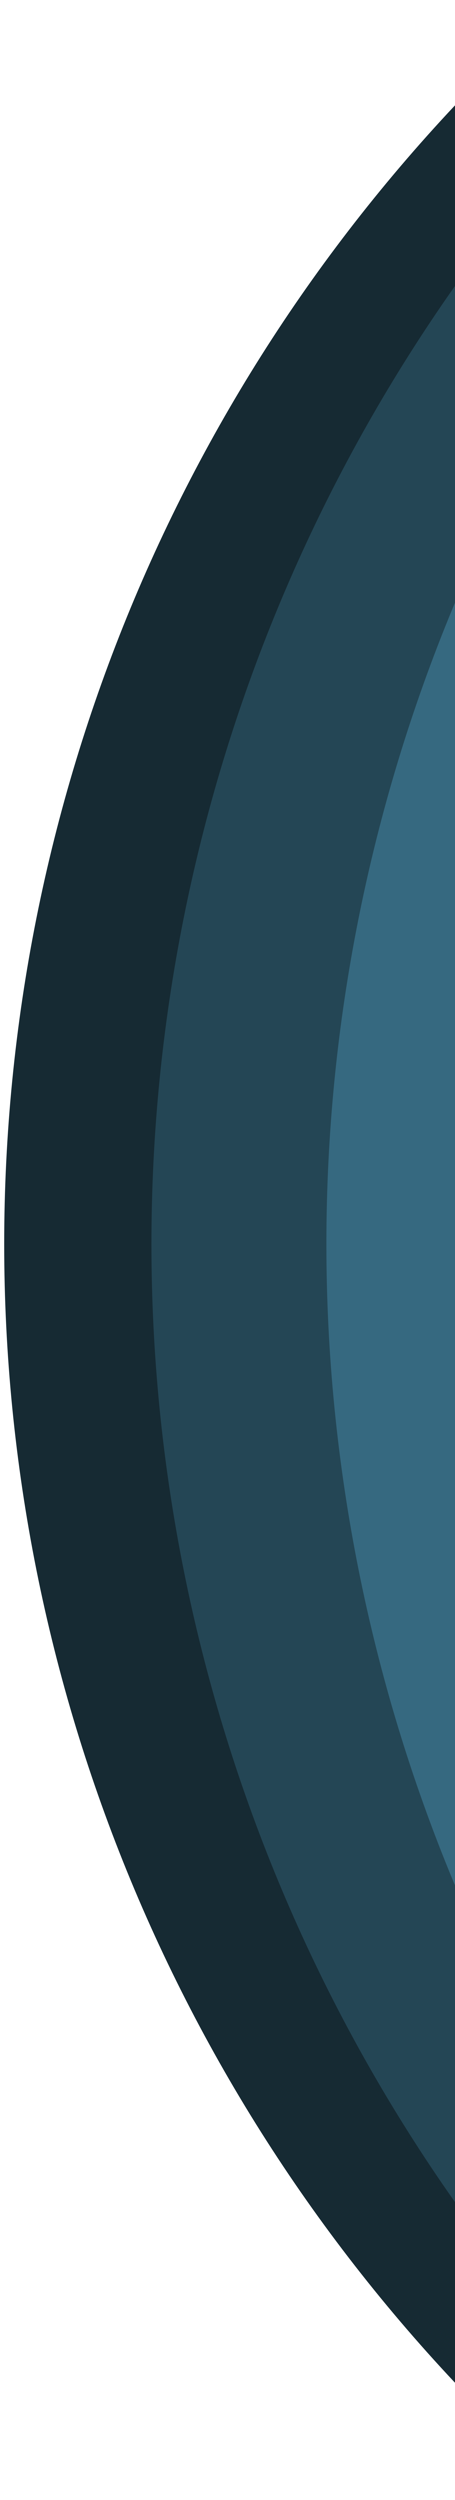 <svg width="55" height="302" viewBox="0 0 55 302" fill="none" xmlns="http://www.w3.org/2000/svg">
<g clip-path="url(#clip0_1_1177)">
<circle cx="201.359" cy="150.278" r="200.852" fill="#162A33"/>
<circle cx="219.158" cy="150.277" r="200.852" fill="#244655"/>
<circle cx="240.306" cy="150.277" r="200.852" fill="#366980"/>
</g>
<defs>
<clipPath id="clip0_1_1177">
<rect width="262.986" height="302" fill="white" transform="translate(0.507)"/>
</clipPath>
</defs>
</svg>

